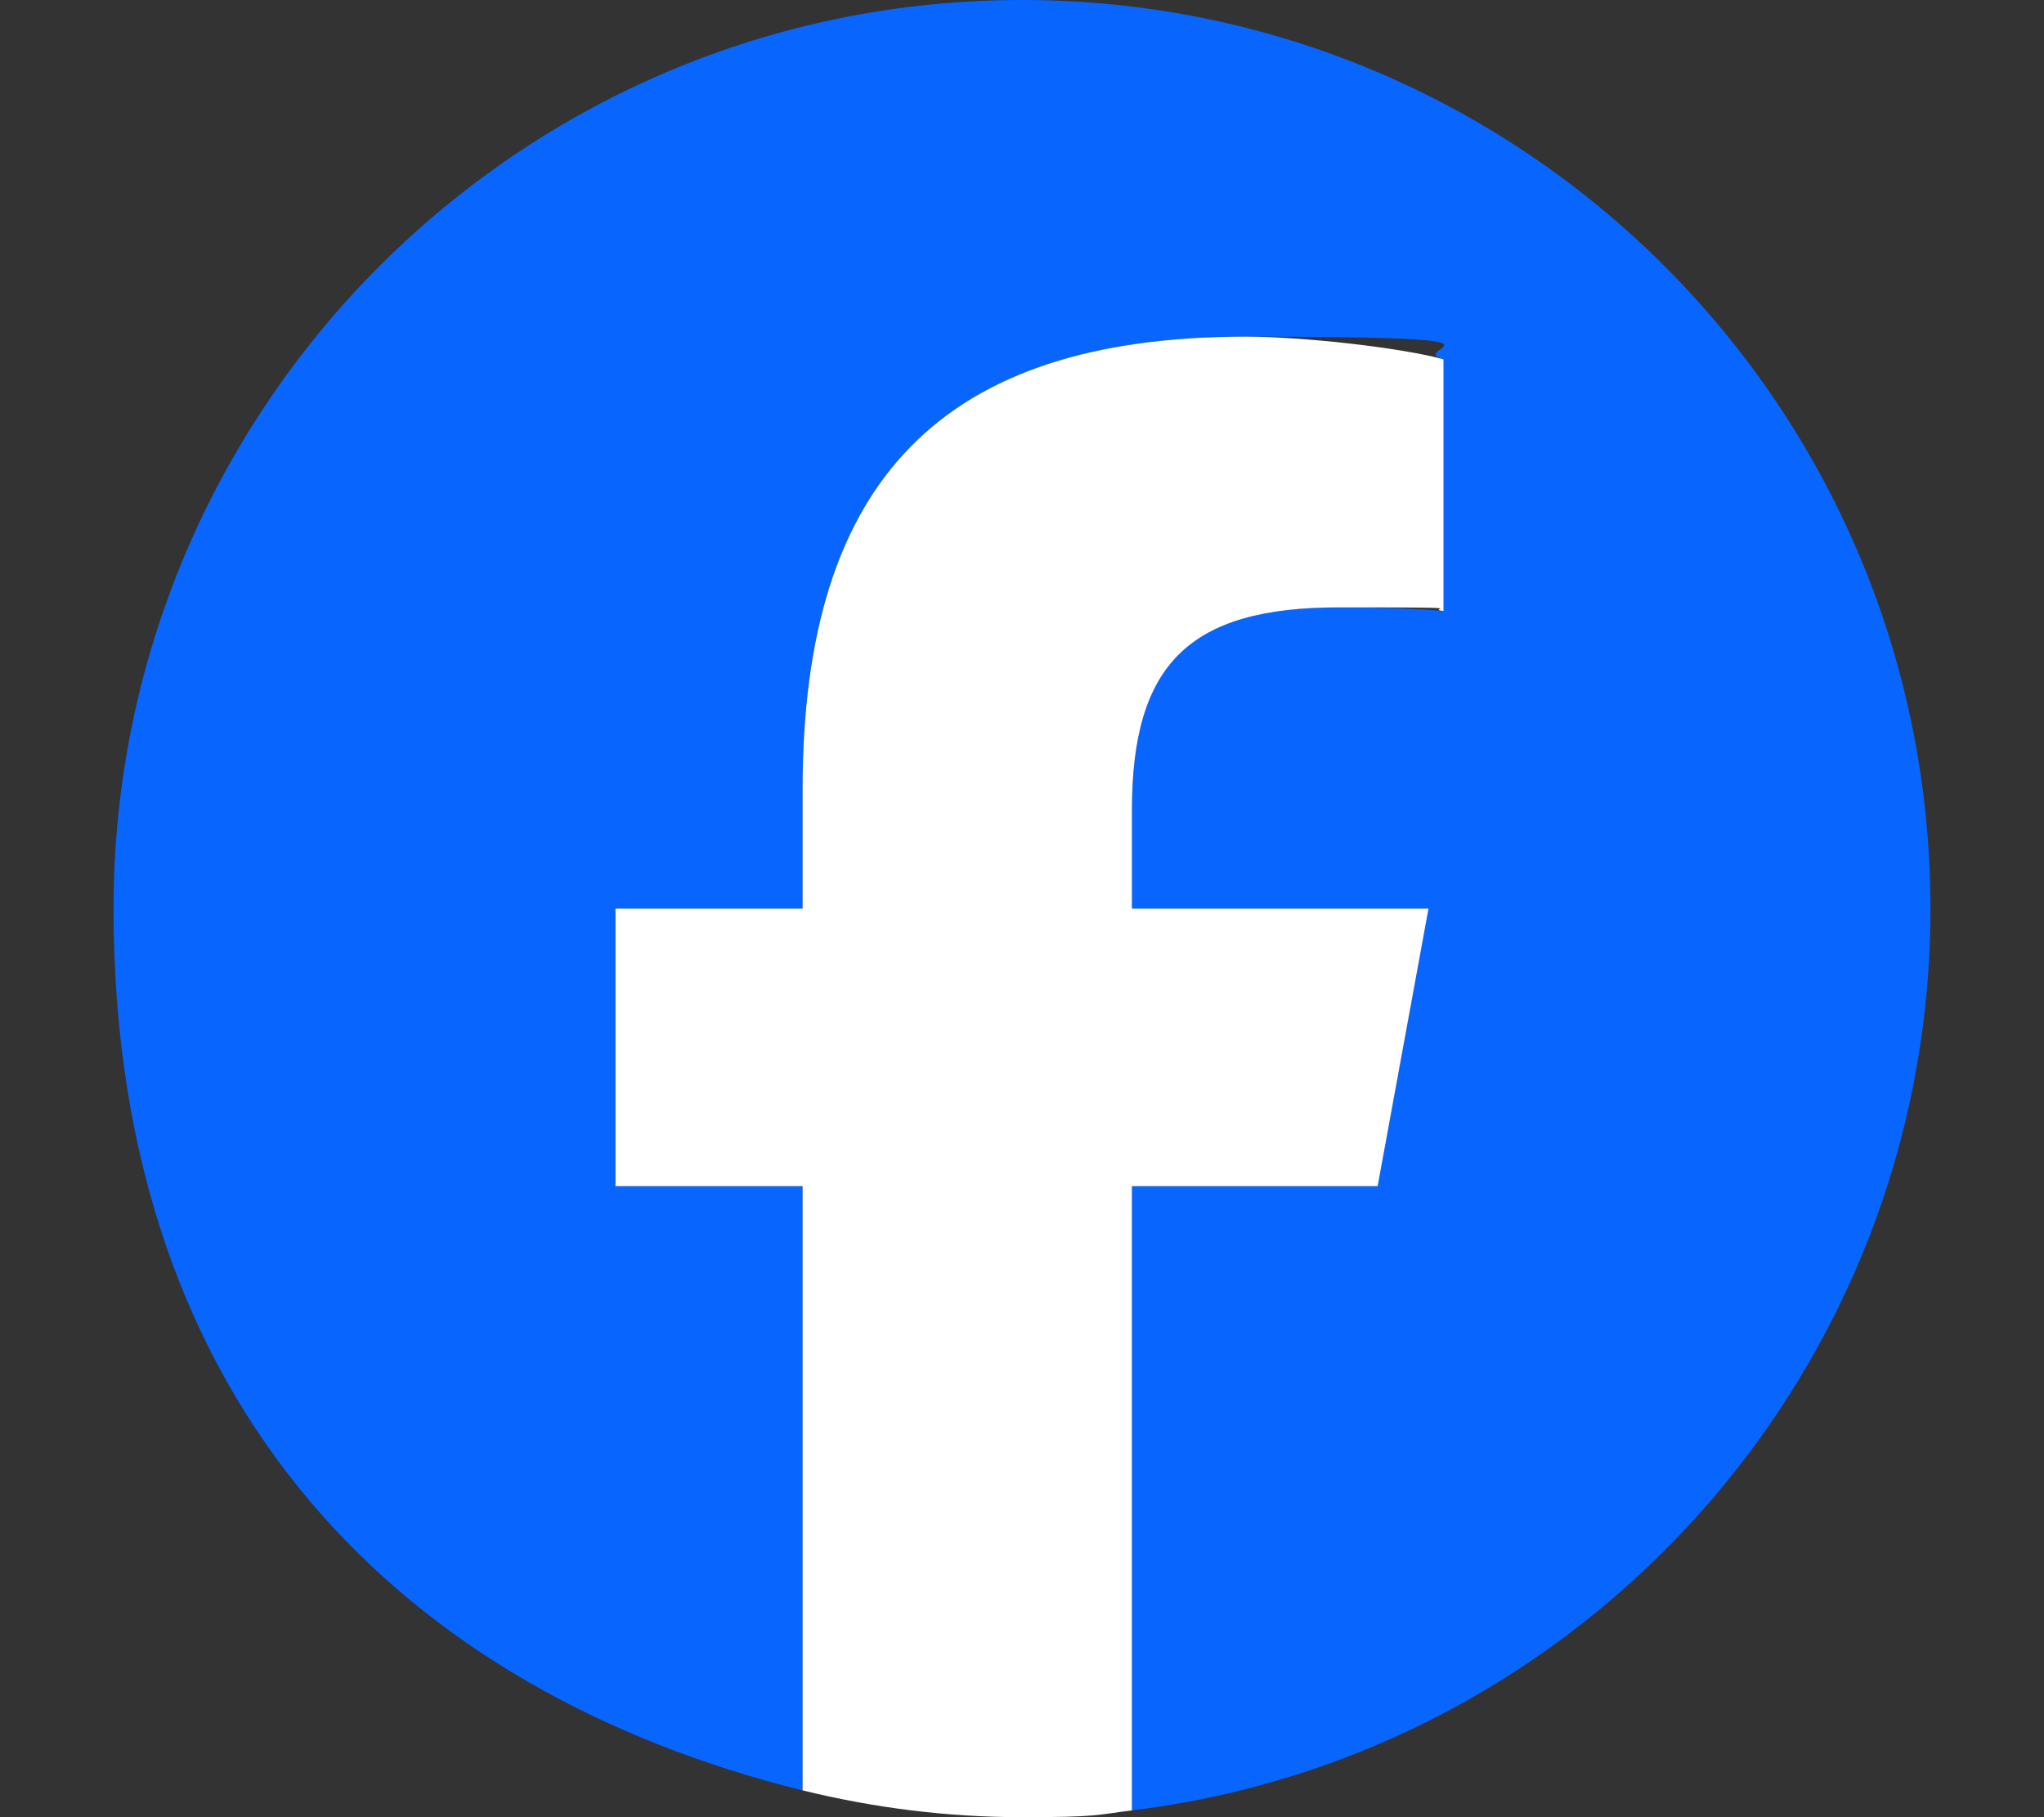 <?xml version="1.0" encoding="UTF-8"?> <svg xmlns="http://www.w3.org/2000/svg" id="Layer_1" version="1.1" viewBox="0 0 450 400"><rect x="0" y="0" width="450" height="400" fill="#333333" stroke="none"/><defs><style> .st0 { fill: #0866ff; } .st1 { fill: #fff; } </style></defs><path id="Initiator" class="st0" d="M425,200C425,89.5,335.5,0,225,0S25,89.5,25,200s64.6,172.5,151.7,194.1v-133h-41.2v-61.1h41.2v-26.3c0-68.1,30.8-99.6,97.6-99.6s34.5,2.5,43.5,5v55.4c-4.7-.5-12.9-.8-23.1-.8-32.8,0-45.5,12.4-45.5,44.7v21.6h65.3l-11.2,61.1h-54.1v137.4c99-12,175.8-96.3,175.8-198.5h0Z"></path><path id="F" class="st1" d="M303.3,261.1l11.2-61.1h-65.3v-21.6c0-32.3,12.7-44.7,45.5-44.7s18.4.2,23.1.8v-55.4c-8.9-2.5-30.8-5-43.5-5-66.8,0-97.6,31.5-97.6,99.6v26.3h-41.2v61.1h41.2v133c15.5,3.8,31.6,5.9,48.3,5.9s16.3-.5,24.2-1.5v-137.4h54.1Z"></path></svg> 